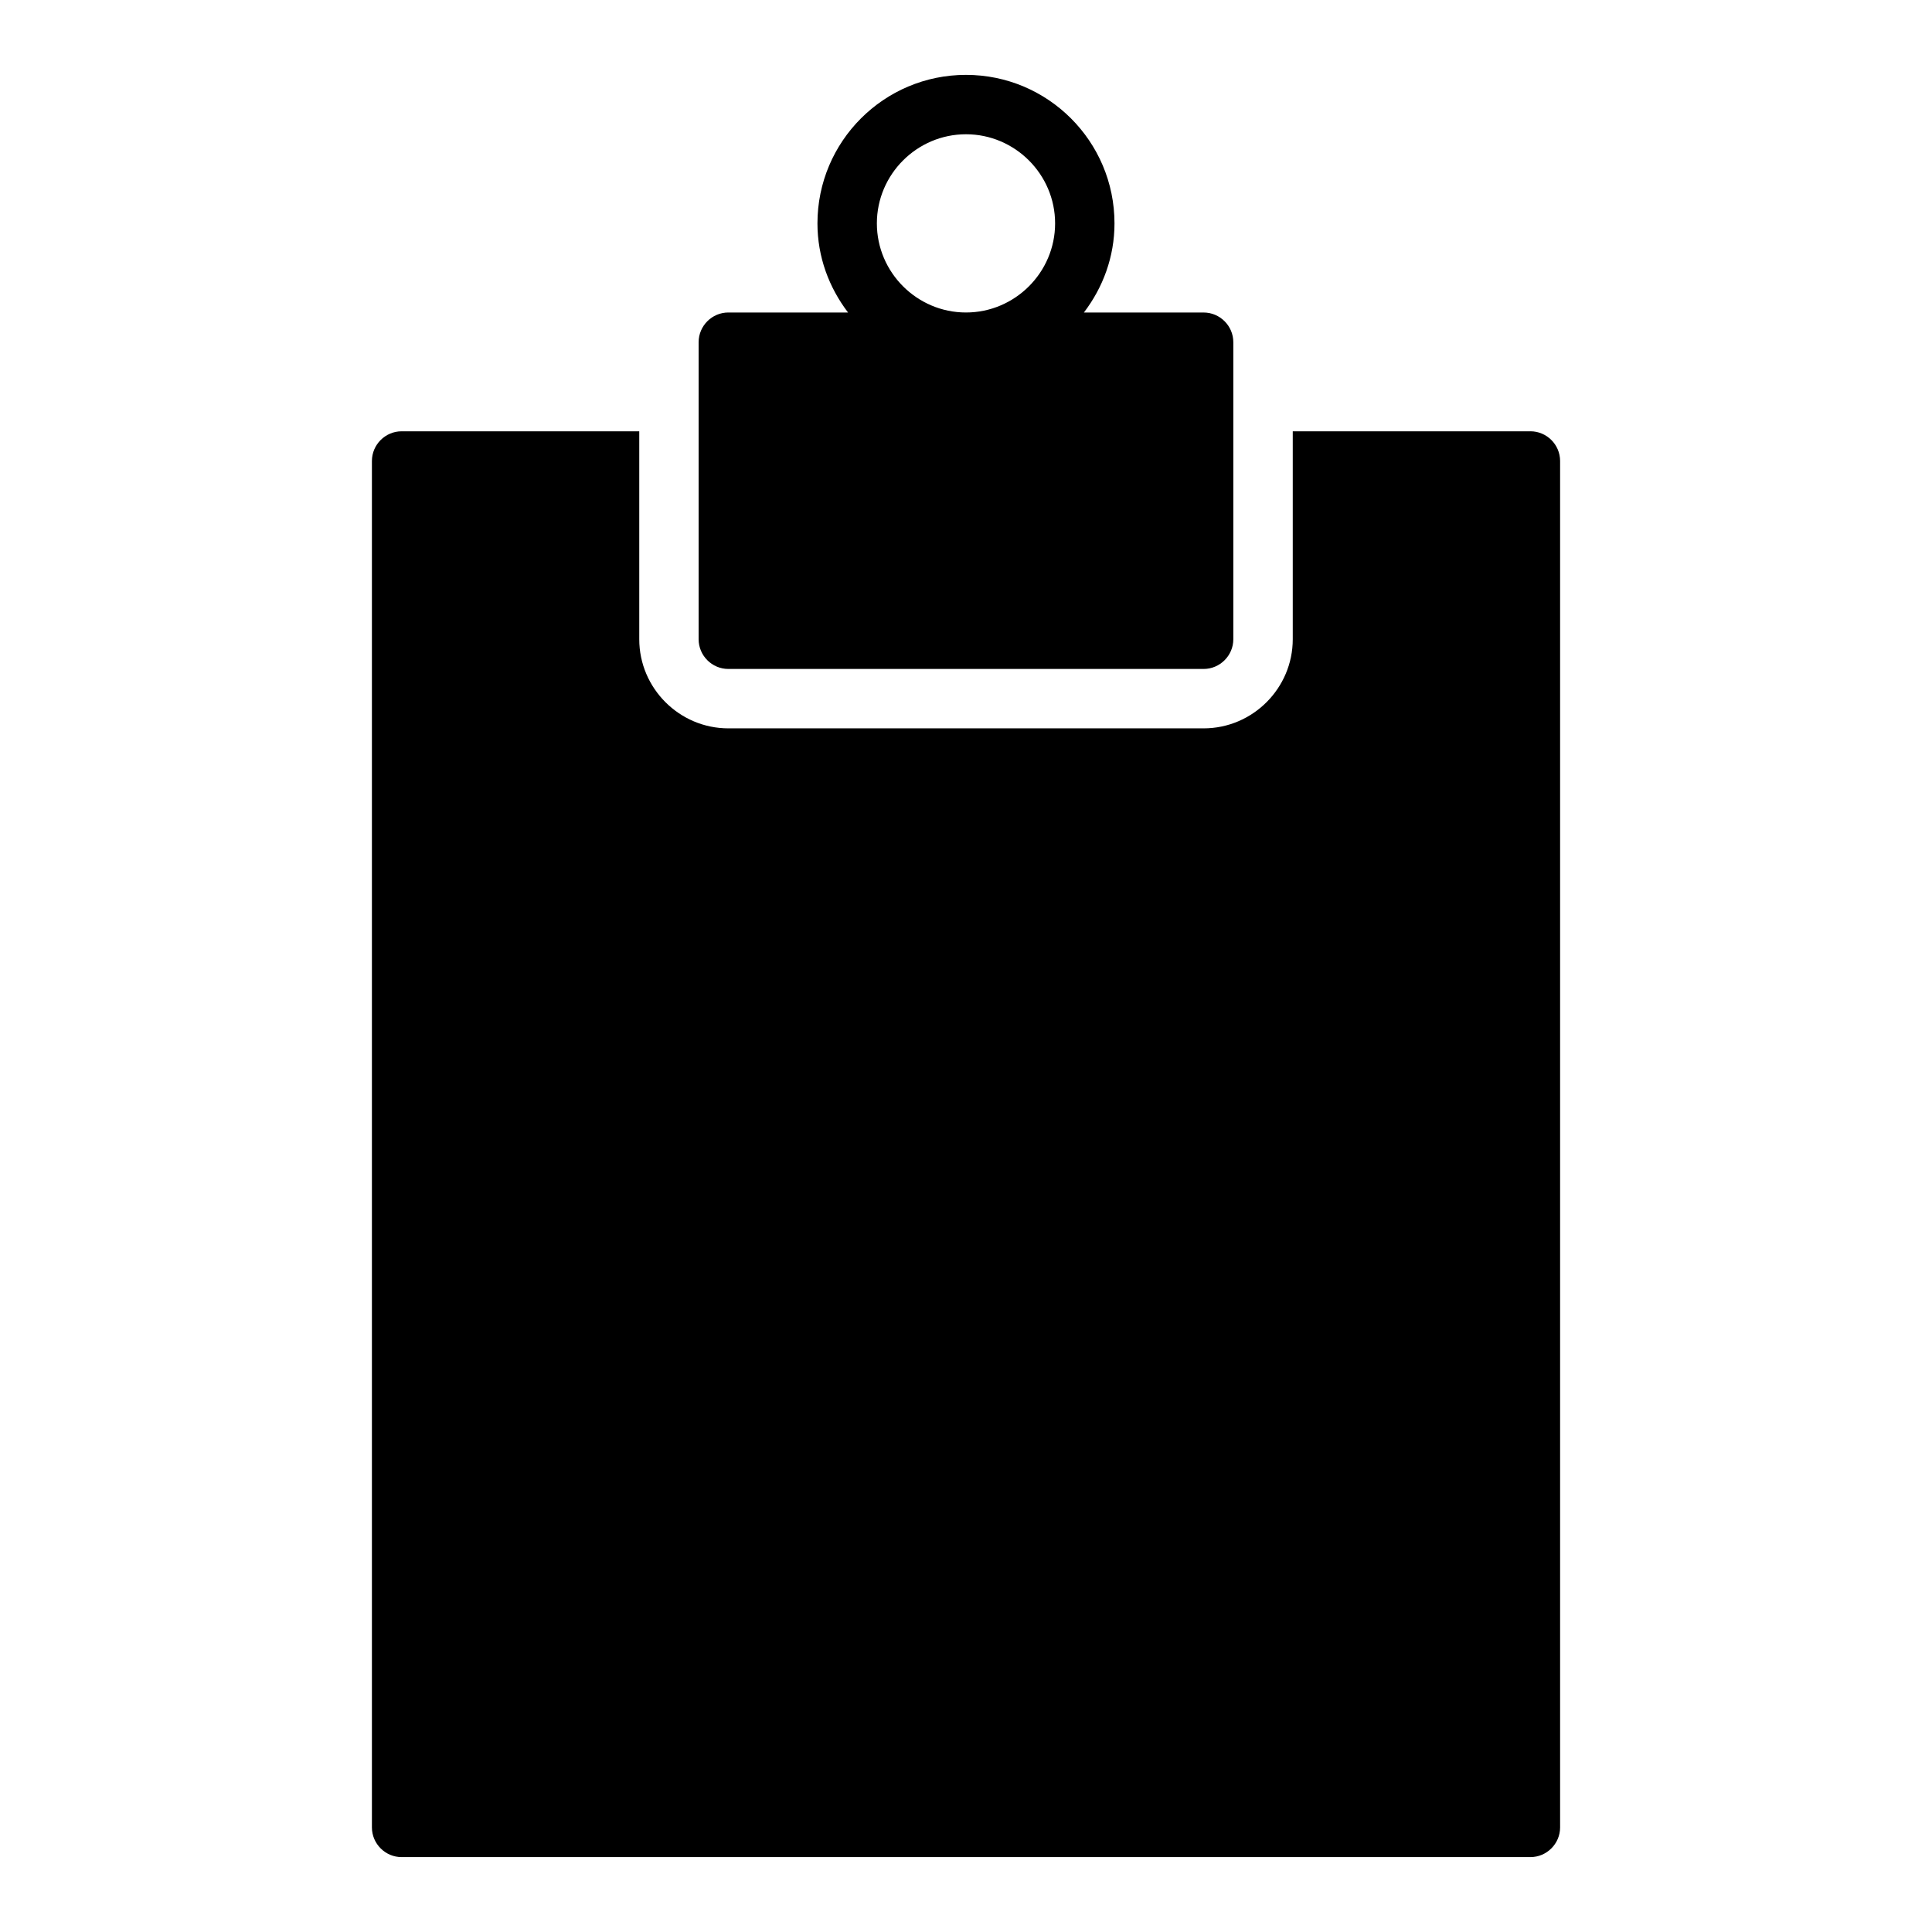 <?xml version="1.0" encoding="UTF-8"?>
<!-- Uploaded to: SVG Repo, www.svgrepo.com, Generator: SVG Repo Mixer Tools -->
<svg fill="#000000" width="800px" height="800px" version="1.1" viewBox="144 144 512 512" xmlns="http://www.w3.org/2000/svg">
 <g>
  <path d="m549.57 258.3h-62.977v55.105c0 12.988-10.629 23.617-23.617 23.617h-125.95c-12.988 0-23.617-10.629-23.617-23.617v-55.105h-62.977c-4.328 0-7.871 3.543-7.871 7.871v362.11c0 4.328 3.543 7.871 7.871 7.871h299.14c4.328 0 7.871-3.543 7.871-7.871v-362.11c0-4.332-3.539-7.875-7.871-7.875z"/>
  <path d="m337.02 321.28h125.95c4.328 0 7.871-3.543 7.871-7.871v-78.719c0-4.328-3.543-7.871-7.871-7.871h-31.723c5.035-6.613 8.105-14.723 8.105-23.617 0-21.727-17.633-39.359-39.359-39.359s-39.359 17.633-39.359 39.359c0 8.895 3.07 17.004 8.109 23.617l-31.727-0.004c-4.328 0-7.871 3.543-7.871 7.871v78.719c-0.004 4.332 3.539 7.875 7.871 7.875zm62.977-141.7c12.988 0 23.617 10.629 23.617 23.617s-10.629 23.617-23.617 23.617-23.617-10.629-23.617-23.617 10.625-23.617 23.617-23.617z"/>
 </g>
</svg>